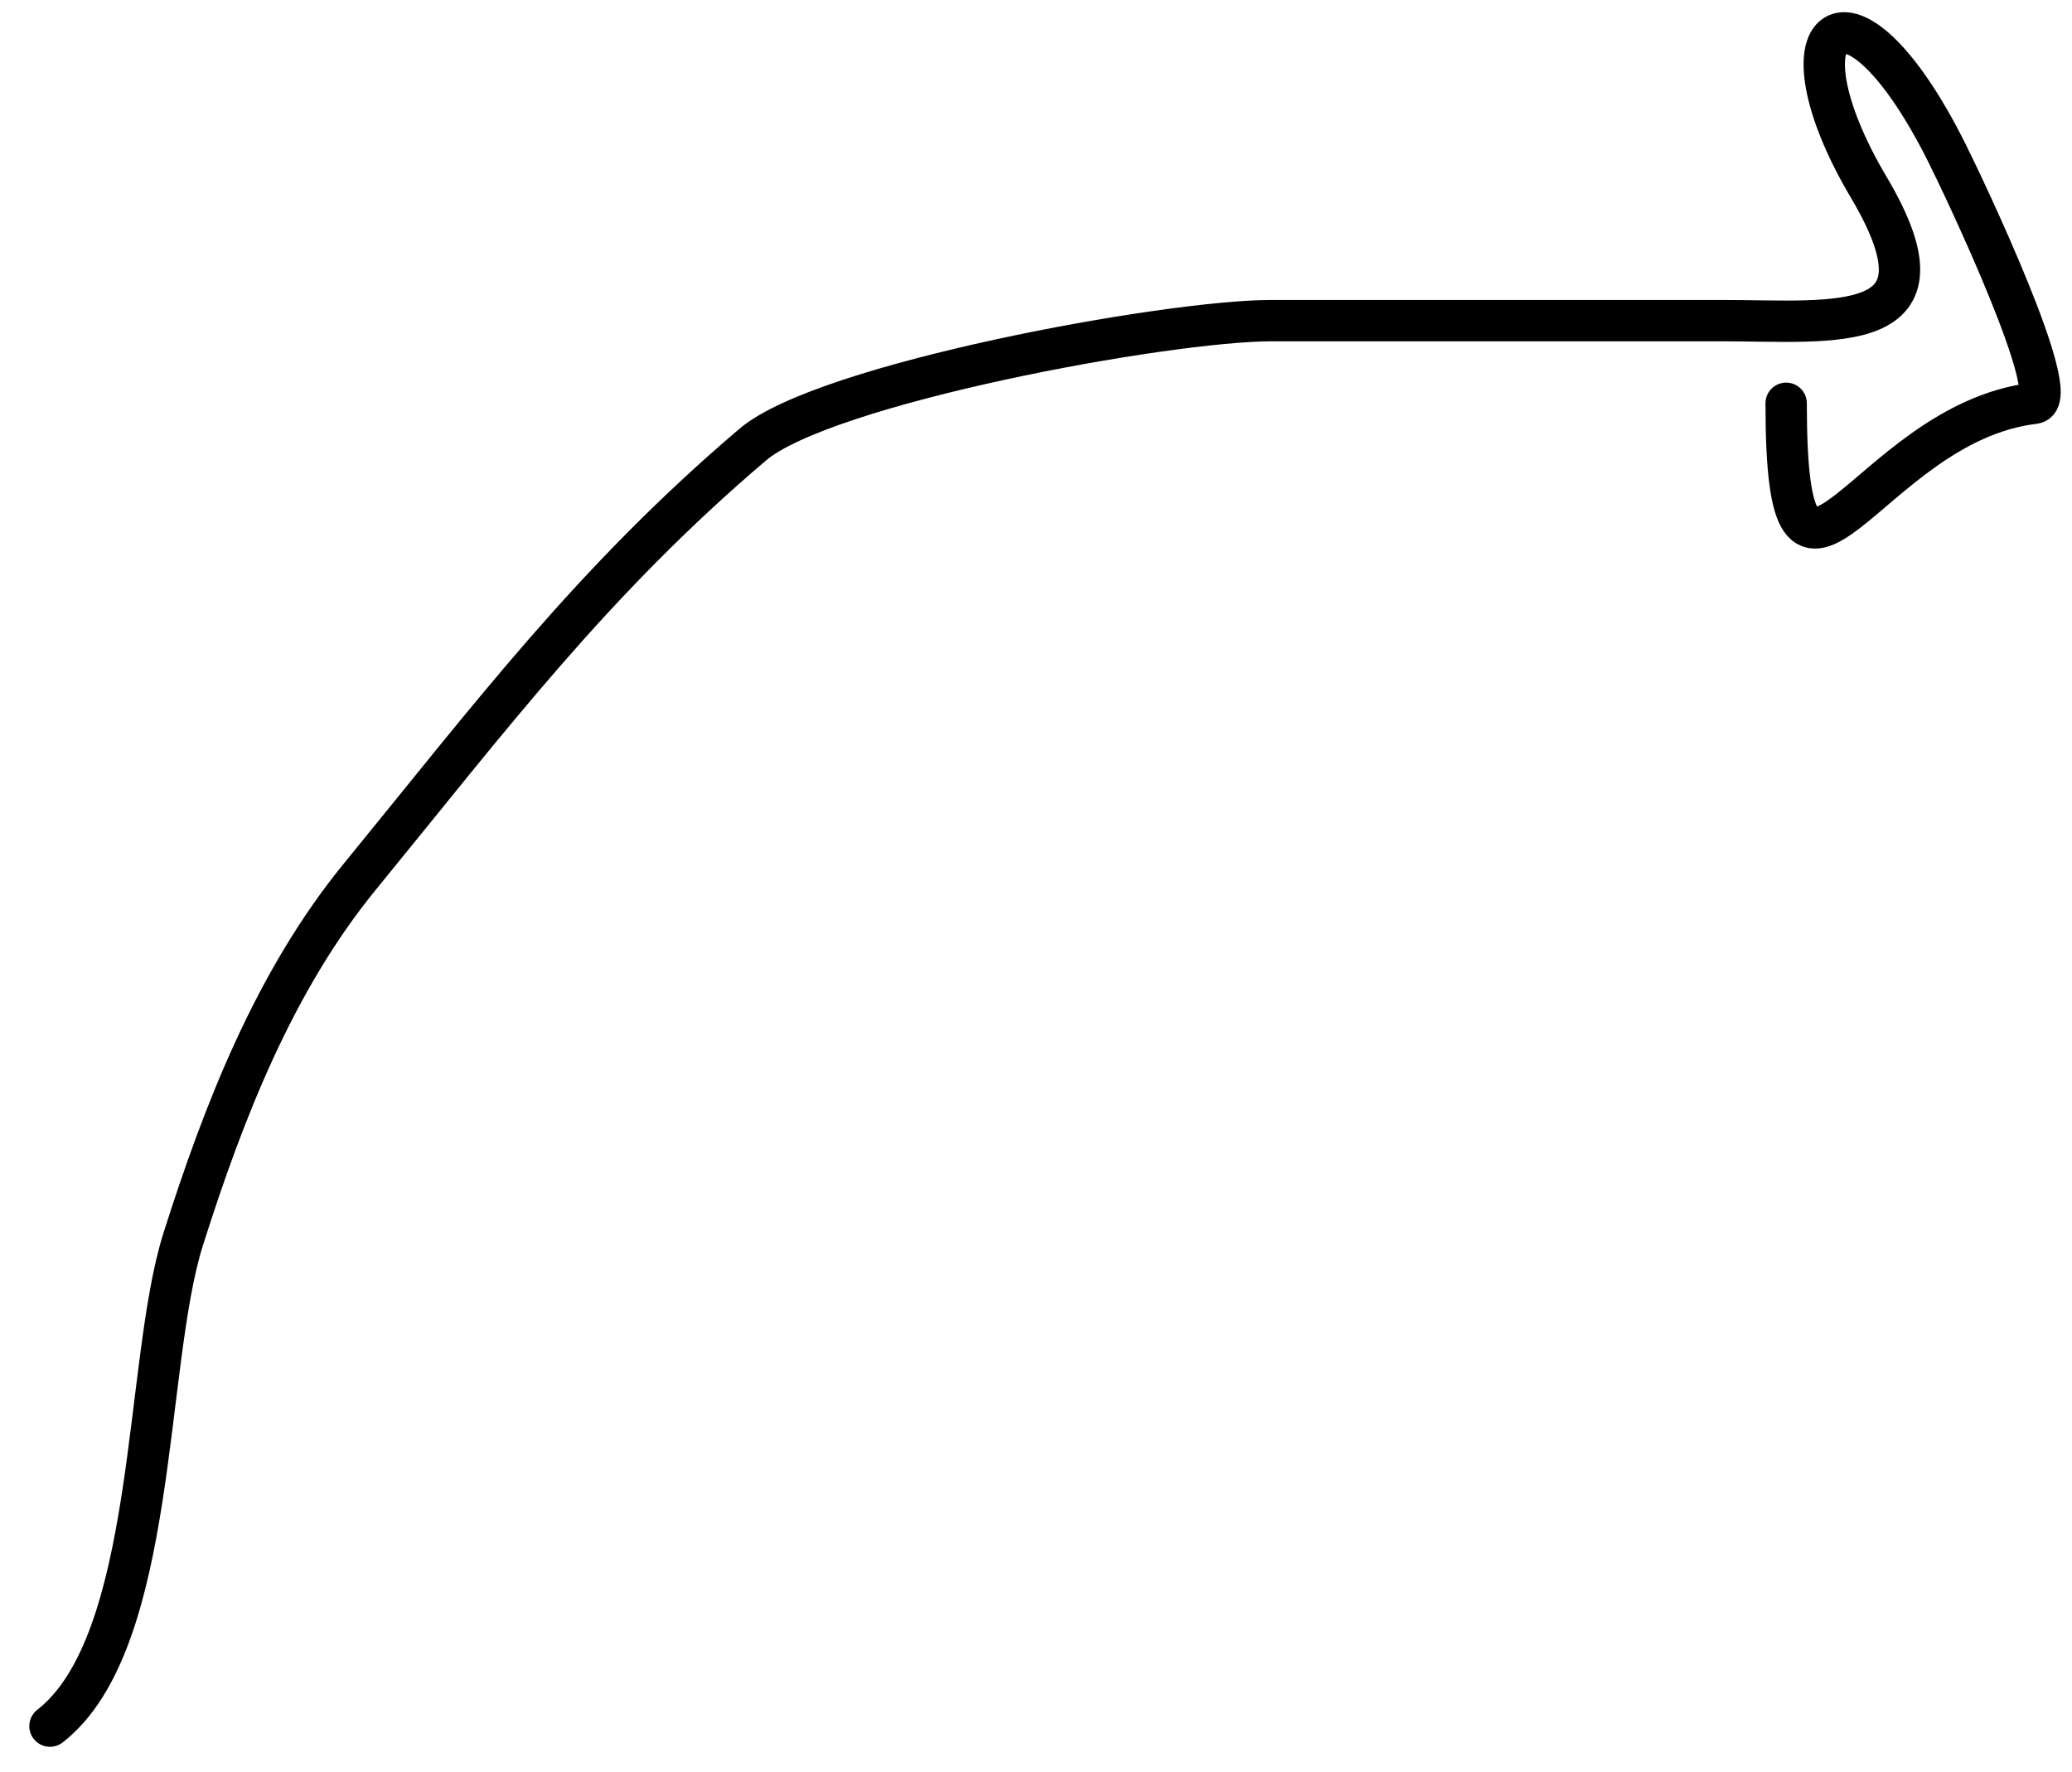 <svg width="69" height="59" viewBox="0 0 69 59" fill="none" xmlns="http://www.w3.org/2000/svg">
<path d="M1.664 57.481C5.247 54.695 4.78 45.432 6.1 41.268C7.453 37.001 9.151 32.653 11.989 29.185C16.315 23.897 19.722 19.349 25.066 14.807C27.461 12.771 38.846 10.677 42.35 10.677C47.347 10.677 52.343 10.677 57.34 10.677C61.111 10.677 65.207 11.257 62.234 6.241C59.011 0.802 61.572 -1.43 64.835 5.094C65.429 6.284 68.767 13.31 67.741 13.43C62.113 14.092 59.481 22.429 59.481 13.43" stroke="black" stroke-width="1.377" stroke-linecap="round"/>
</svg>
